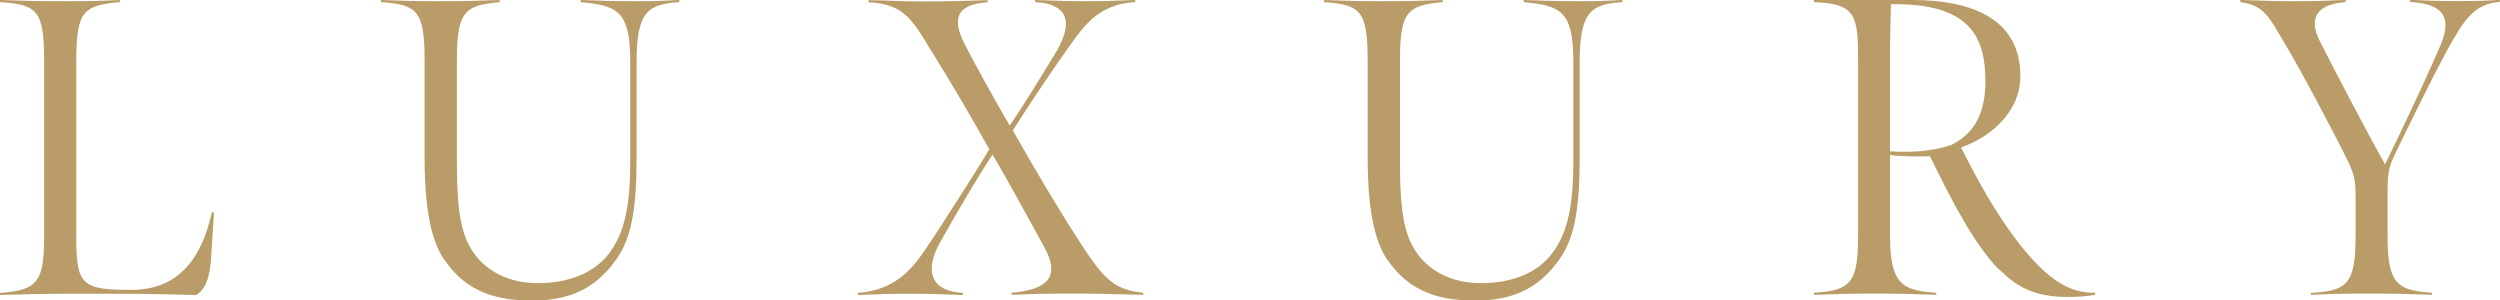 <?xml version="1.0" encoding="UTF-8"?><svg id="_レイヤー_2" xmlns="http://www.w3.org/2000/svg" viewBox="0 0 141.61 17.02"><defs><style>.cls-1{fill:#b99c67;}</style></defs><g id="design"><path class="cls-1" d="M0,16.59c2.28-.14,2.5-.77,2.5-3.41V3.53C2.5.65,2.18.26,0,.12v-.12c1.49.05,2.11.07,3.65.07s2.09-.02,3.14-.07v.12c-2.09.19-2.47.5-2.47,3.41v9.94c0,2.69.34,2.95,3.12,2.95,2.52,0,3.94-1.58,4.56-4.39h.12l-.17,2.69c-.1,1.27-.41,1.7-.82,1.99-2.23-.05-2.69-.07-4.92-.07-2.71,0-3.5-.02-6.22.07v-.12Z"/><path class="cls-1" d="M25.18,14.74c-.58-.84-1.13-2.35-1.13-5.81V3.41c0-2.83-.43-3.14-2.47-3.29v-.12c1.39.05,1.87.07,3.29.07s1.97-.02,3.43-.07v.12c-1.94.19-2.42.46-2.42,3.29v5.62c0,1.78.07,3.19.41,4.2.58,1.8,2.18,2.81,4.18,2.81,1.78,0,3.19-.6,4.01-1.66.94-1.22,1.22-2.86,1.22-5.23V3.46c0-2.88-.77-3.14-2.81-3.34v-.12c.84.02,1.61.07,3,.07,1.46,0,1.49-.02,2.59-.07v.12c-1.71.12-2.42.46-2.42,3.34v5.4c0,2.76-.24,4.56-1.15,5.83-1.03,1.46-2.35,2.26-4.46,2.33-2.86.1-4.3-.89-5.26-2.28Z"/><path class="cls-1" d="M48.57,16.59c2.11-.14,3.07-1.34,3.77-2.35,1.27-1.87,3.26-5.04,3.7-5.78-.91-1.63-1.99-3.5-3.22-5.47-1.08-1.75-1.54-2.78-3.62-2.86v-.12c1.39.02,1.61.07,3,.07,1.63,0,2.11-.02,3.74-.07v.12c-1.7.12-2.04.86-1.34,2.28.46.94,1.82,3.38,2.59,4.7.6-.84,1.78-2.76,2.57-4.06.87-1.42,1.08-2.81-1.13-2.93v-.12c1.42.05,1.94.07,2.93.07.84,0,1.46-.02,2.74-.07v.12c-2.02.1-2.9,1.34-3.62,2.35-1.34,1.87-2.74,4.01-3.31,4.92,1.1,1.94,2.64,4.56,3.91,6.5,1.27,1.94,1.87,2.54,3.48,2.69v.12c-1.37-.02-2.16-.07-3.55-.07-1.61,0-2.23,0-3.91.07v-.12c2.23-.17,2.69-1.06,1.87-2.54-.48-.89-2.14-3.94-2.95-5.28-.65.96-2.02,3.26-2.93,4.9-.74,1.25-.94,2.81,1.25,2.93v.12c-1.39-.05-1.73-.07-3.14-.07-1.1,0-1.46.02-2.81.07v-.12Z"/><path class="cls-1" d="M78.6,14.74c-.58-.84-1.13-2.35-1.13-5.81V3.41c0-2.83-.43-3.14-2.47-3.29v-.12c1.39.05,1.87.07,3.29.07s1.97-.02,3.43-.07v.12c-1.94.19-2.42.46-2.42,3.29v5.62c0,1.78.07,3.19.41,4.2.58,1.8,2.18,2.81,4.18,2.81,1.78,0,3.19-.6,4.01-1.66.94-1.22,1.22-2.86,1.22-5.23V3.46c0-2.88-.77-3.14-2.81-3.34v-.12c.84.02,1.61.07,3,.07,1.46,0,1.49-.02,2.59-.07v.12c-1.7.12-2.42.46-2.42,3.34v5.4c0,2.76-.24,4.56-1.15,5.83-1.03,1.46-2.35,2.26-4.46,2.33-2.86.1-4.3-.89-5.26-2.28Z"/><path class="cls-1" d="M113.25,15.29c-.62-.62-1.34-1.61-2.06-2.86-.74-1.27-1.32-2.47-1.87-3.58-.77.02-1.58.02-2.26-.07v4.56c0,2.64.6,3.14,2.62,3.24v.12c-1.56-.05-1.92-.07-3.5-.07-1.49,0-1.94.02-3.43.07v-.12c2.21-.1,2.5-.72,2.5-3.34V3.38c0-2.52-.14-3.17-2.5-3.26v-.12h5.57c3.5,0,6.17,1.15,6.12,4.39-.02,1.85-1.56,3.34-3.36,3.96.62,1.22,1.46,2.86,2.59,4.49,2.04,2.93,3.5,3.79,5.02,3.74l-.02.12c-.67.1-.98.12-1.56.12-1.92,0-2.93-.62-3.84-1.54ZM110.59,8.18c1.3-.67,1.87-1.82,1.87-3.6,0-2.42-.82-4.42-5.35-4.34-.02,1.03-.05,1.68-.05,2.74v5.59c1.49.1,2.66-.07,3.53-.38Z"/><path class="cls-1" d="M130.91,16.59c2.04-.12,2.52-.48,2.52-3.24v-2.04c0-1.08,0-1.34-.65-2.62-.74-1.46-2.42-4.68-3.5-6.46-.72-1.2-1.03-1.94-2.38-2.11v-.12c1.2.02,1.63.07,2.83.07,1.3,0,1.82-.02,3.14-.07v.12c-2.02.14-1.94,1.27-1.49,2.16.84,1.68,2.9,5.59,3.72,7.03.77-1.58,2.09-4.32,3.12-6.7.82-1.9-.14-2.4-1.7-2.5v-.12c1.22.05,1.46.07,2.66.07,1.1,0,1.8-.02,2.42-.07v.12c-1.42.1-2.02.96-3.02,2.81s-1.99,3.91-3,5.98c-.31.65-.34,1.22-.34,2.04v2.35c0,2.74.48,3.17,2.52,3.29v.12c-1.49-.05-1.82-.07-3.31-.07-1.39,0-2.16,0-3.55.07v-.12Z"/></g></svg>